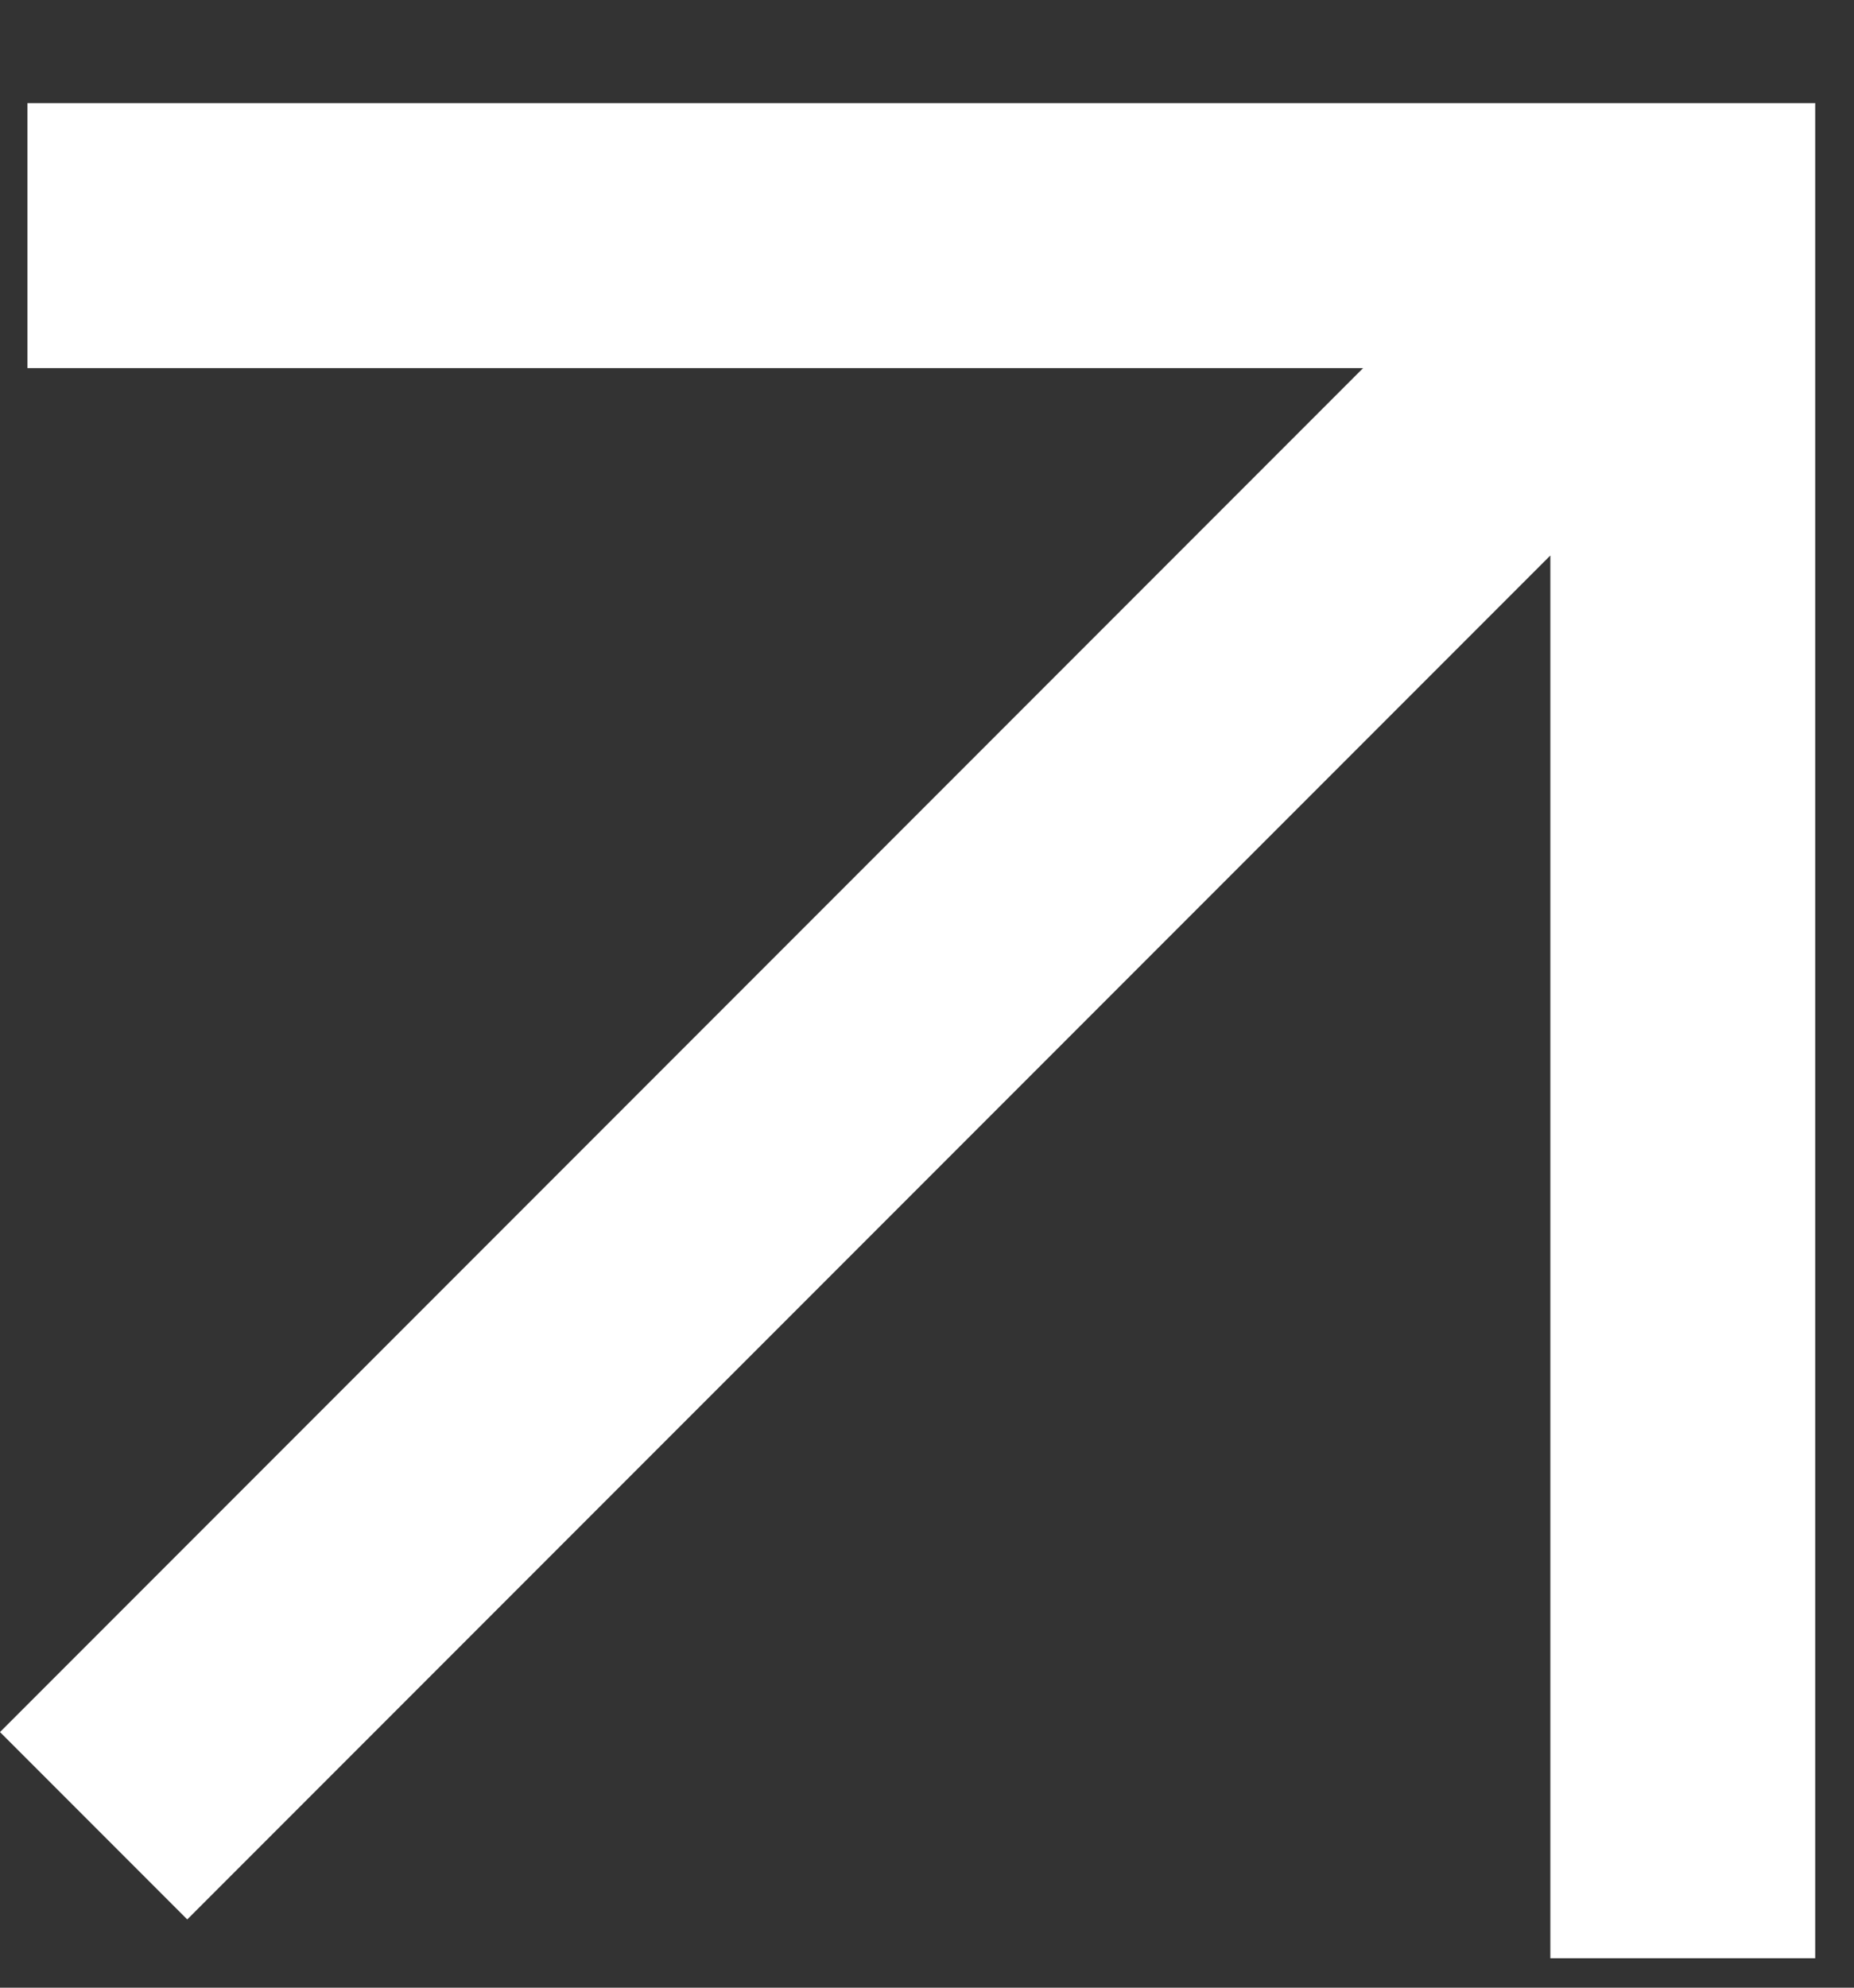 <svg width="14" height="15" viewBox="0 0 14 15" fill="none" xmlns="http://www.w3.org/2000/svg">
<rect x="0" y="0" width="14" height="15" fill="#333333" stroke="none"/>
<path d="M13.707 14.778H11.707V4.192L1.414 14.485L0 13.071L10.293 2.778H0.207V0.778H13.707V14.778Z" fill="white"/>
</svg>
